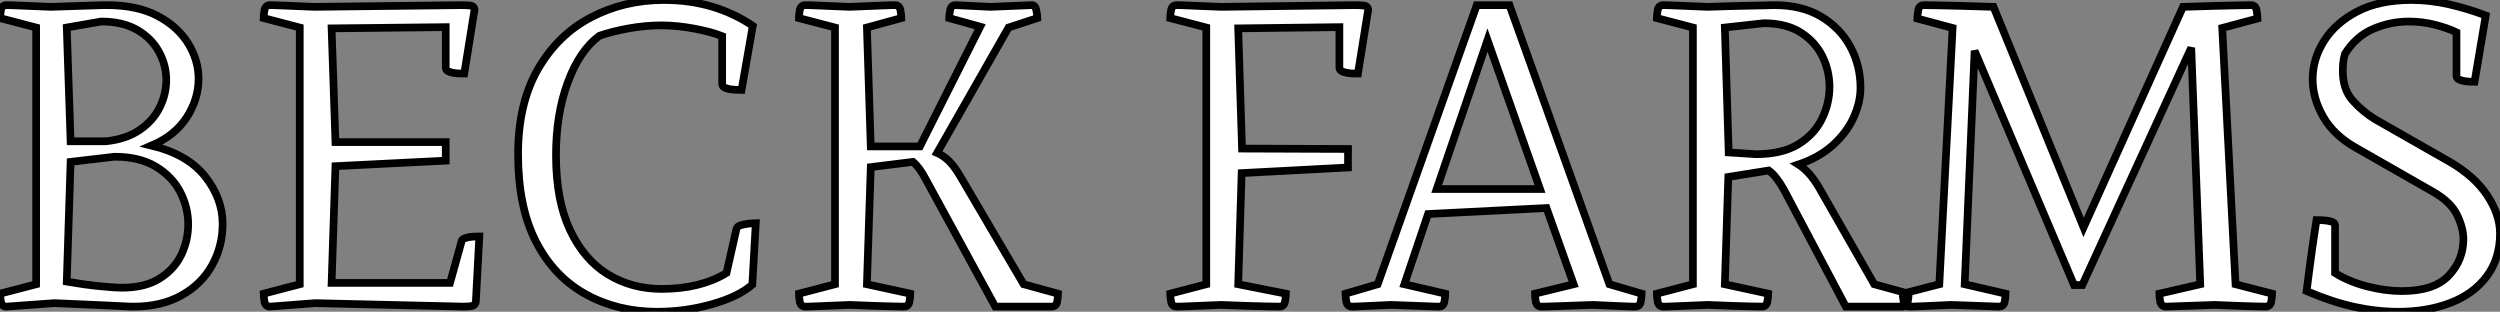 <?xml version="1.0" standalone="no"?>
<svg xmlns="http://www.w3.org/2000/svg" viewBox="2.8 -39.87 325.09 40.54"><rect x="2.8" y="-39.87" width="325.09" height="40.54" fill="#808080" stroke="none"/><path d="M28.62-29.62L28.62-29.62Q28.62-26.99 27.08-24.61Q25.54-22.23 22.51-20.94L22.51-20.94Q27.16-19.82 29.46-16.94Q31.75-14.06 31.75-10.75L31.75-10.75Q31.75-7.84 30.38-5.38Q29.01-2.91 26.40-1.46Q23.80 0 20.16 0L20.16 0Q20.10 0 19.82 0Q19.54 0 18.62-0.06Q17.70-0.11 15.62-0.20Q13.55-0.28 9.86-0.45L9.86-0.45L3.64 0Q3.02 0 2.91-0.70Q2.80-1.40 2.80-1.68L2.80-1.68L7.50-2.91L7.50-36.29L2.80-37.52Q2.80-37.80 2.91-38.50Q3.02-39.20 3.64-39.20L3.64-39.20Q3.64-39.20 3.98-39.20Q4.31-39.20 5.54-39.14Q6.78-39.09 9.41-38.98L9.41-38.98Q12.82-39.09 14.31-39.14Q15.79-39.20 16.18-39.20Q16.58-39.20 16.69-39.20L16.69-39.20Q20.66-39.20 23.30-37.80Q25.93-36.40 27.27-34.22Q28.62-32.03 28.62-29.62ZM15.96-37.07L15.96-37.07L11.48-36.29L11.98-21.50L16.58-21.50Q19.21-21.78 20.94-22.96Q22.68-24.14 23.55-25.87Q24.42-27.61 24.42-29.46L24.42-29.46Q24.42-31.42 23.46-33.15Q22.51-34.89 20.64-35.98Q18.76-37.07 15.96-37.07ZM18.70-2.46L18.70-2.46Q21.67-2.46 23.58-3.67Q25.48-4.87 26.38-6.75Q27.27-8.62 27.27-10.70L27.27-10.70Q27.27-12.88 26.24-14.90Q25.20-16.91 23.07-18.20Q20.94-19.49 17.70-19.49L17.70-19.49L11.98-18.82L11.48-3.25Q13.72-2.86 15.71-2.66Q17.70-2.46 18.70-2.46ZM60.76-31.08L60.76-31.08L60.76-36.34L45.92-36.18L46.42-21.39L60.76-21.39L60.76-18.98L46.42-18.26L45.92-3.08L61.32-3.08L62.78-8.34Q62.78-8.74 63.28-8.90Q63.78-9.07 64.37-9.10Q64.96-9.13 65.13-9.13L65.13-9.13L64.68-0.67Q64.62-0.22 64.26-0.11Q63.90 0 63.06 0L63.06 0L43.79-0.45L37.91 0Q37.30 0 37.18-0.70Q37.07-1.40 37.07-1.68L37.07-1.68L41.78-2.91L41.78-36.29L37.07-37.52Q37.07-37.80 37.18-38.50Q37.30-39.20 37.91-39.20L37.91-39.20Q37.91-39.20 38.25-39.20Q38.58-39.20 39.82-39.14Q41.05-39.09 43.68-38.98L43.68-38.98L62.72-39.20Q63.50-39.20 63.98-39.14Q64.46-39.09 64.51-38.64L64.51-38.64L63.17-30.30Q62.94-30.30 62.36-30.32Q61.77-30.35 61.26-30.52Q60.76-30.69 60.76-31.08ZM101.08-10.86L101.08-10.86L100.63-2.86Q98.84-1.29 95.37-0.31Q91.90 0.67 88.26 0.67L88.26 0.67Q83.10 0.67 78.99-1.60Q74.87-3.86 72.52-8.40Q70.17-12.94 70.17-19.82L70.17-19.82Q70.17-26.38 72.74-30.86Q75.32-35.34 79.63-37.60Q83.94-39.87 89.15-39.87L89.15-39.87Q95.70-39.87 100.69-36.51L100.69-36.51L99.23-28.17Q99.01-28.17 98.39-28.20Q97.78-28.22 97.24-28.39Q96.71-28.56 96.71-28.95L96.71-28.95L96.71-35.17Q95.31-35.73 93.07-36.15Q90.83-36.57 88.82-36.57L88.82-36.57Q86.74-36.57 84.56-36.18Q82.38-35.78 80.75-35.22L80.75-35.22Q78.18-33.32 76.64-29.18Q75.10-25.03 75.10-19.71L75.10-19.71Q75.10-13.83 76.92-9.97Q78.74-6.10 81.84-4.20Q84.95-2.30 88.82-2.30L88.82-2.30Q93.86-2.30 97.27-4.37L97.27-4.37L98.56-10.08Q98.67-10.47 99.20-10.61Q99.74-10.75 100.32-10.81Q100.91-10.86 101.08-10.86ZM127.06-39.20L127.06-39.20L131.60-38.98L136.92-39.20Q137.42-39.26 137.56-38.53Q137.70-37.80 137.70-37.52L137.70-37.52L133.95-36.29L124.66-19.99Q125.44-19.66 126.20-18.93Q126.95-18.20 127.79-16.74L127.79-16.74L135.91-2.91L140.39-1.68Q140.39-1.40 140.28-0.70Q140.17 0 139.55 0L139.55 0L132.22 0L123.20-16.52Q122.36-18.14 121.52-18.82L121.52-18.82L116.03-18.14L115.53-2.91L121.18-1.68Q121.18-1.40 121.07-0.70Q120.96 0 120.34 0L120.34 0Q120.34 0 118.78-0.03Q117.21-0.06 113.29-0.22L113.29-0.22Q110.66-0.11 109.42-0.06Q108.19 0 107.86 0Q107.52 0 107.52 0L107.52 0Q106.90 0 106.79-0.70Q106.68-1.40 106.68-1.68L106.68-1.68L111.38-2.91L111.38-36.29L106.68-37.52Q106.68-37.80 106.79-38.50Q106.90-39.20 107.52-39.20L107.52-39.20Q107.52-39.20 107.86-39.20Q108.19-39.20 109.42-39.14Q110.66-39.09 113.29-38.98L113.29-38.98Q115.92-39.09 117.15-39.14Q118.38-39.20 118.78-39.20Q119.17-39.20 119.17-39.20L119.17-39.20Q119.78-39.20 119.90-38.50Q120.01-37.80 120.01-37.52L120.01-37.52L115.53-36.29L116.03-20.83L122.42-20.83L130.26-36.40L126.22-37.52Q126.22-37.80 126.34-38.50Q126.45-39.20 127.06-39.20Z" fill="white" stroke="black" transform="scale(1,1)"/><path d="M176.97-31.08L176.97-31.08L176.97-36.34L163.81-36.18L164.31-20.55L178.09-20.50L178.09-18.09L164.26-17.36L163.81-2.91L170.02-1.68Q170.02-1.40 169.91-0.70Q169.80 0 169.18 0L169.18 0Q169.18 0 167.34-0.03Q165.49-0.06 161.57-0.22L161.57-0.22Q158.94-0.11 157.70-0.06Q156.47 0 156.14 0Q155.80 0 155.80 0L155.80 0Q155.18 0 155.07-0.70Q154.96-1.40 154.96-1.68L154.96-1.68L159.66-2.91L159.66-36.29L154.96-37.52Q154.96-37.80 155.07-38.50Q155.18-39.20 155.80-39.20L155.80-39.20Q155.80-39.20 156.14-39.20Q156.47-39.20 157.70-39.14Q158.94-39.09 161.57-38.98L161.57-38.98L178.93-39.20Q179.71-39.20 180.19-39.14Q180.66-39.09 180.72-38.64L180.72-38.64L179.38-30.30Q179.15-30.30 178.56-30.32Q177.98-30.35 177.47-30.52Q176.97-30.69 176.97-31.08ZM188.50-12.04L185.42-2.91L190.74-1.68Q190.74-1.34 190.63-0.67Q190.52 0 189.90 0L189.90 0Q189.90 0 189.62 0Q189.34 0 188.03-0.06Q186.71-0.11 183.69-0.22L183.69-0.22Q181.28-0.11 180.19-0.06Q179.10 0 178.84 0Q178.59 0 178.59 0L178.59 0Q177.98 0 177.86-0.70Q177.75-1.40 177.75-1.68L177.75-1.68L181.95-2.91L194.83-39.20L199.09-39.20L212.08-2.91L216.28-1.68Q216.28-1.40 216.17-0.70Q216.06 0 215.44 0L215.44 0Q215.44 0 215.08 0Q214.71 0 213.54-0.06Q212.36-0.11 209.90-0.22L209.90-0.22Q206.87-0.11 205.47-0.06Q204.07 0 203.65 0Q203.23 0 203.23 0L203.23 0Q202.62 0 202.50-0.67Q202.39-1.34 202.39-1.68L202.39-1.68L207.43-2.91L203.90-12.82L188.50-12.04ZM203.06-15.29L196.23-34.66L189.62-15.29L203.06-15.29ZM222.94-2.91L222.94-36.29L218.24-37.52Q218.24-37.80 218.35-38.50Q218.46-39.20 219.08-39.20L219.08-39.20Q219.08-39.20 219.42-39.20Q219.75-39.20 220.98-39.14Q222.22-39.09 224.85-38.98L224.85-38.98Q228.04-39.09 229.78-39.12Q231.51-39.14 232.32-39.17Q233.14-39.20 233.33-39.20Q233.53-39.20 233.58-39.20L233.58-39.20Q237.11-39.20 239.60-37.72Q242.10-36.23 243.41-33.80Q244.73-31.36 244.73-28.45L244.73-28.45Q244.73-26.54 243.83-24.58Q242.94-22.62 241.14-21Q239.35-19.38 236.66-18.48L236.66-18.48Q237.28-18.09 237.95-17.39Q238.62-16.69 239.35-15.46L239.35-15.46L246.52-2.91L251.00-1.68Q251.00-1.40 250.89-0.70Q250.78 0 250.16 0L250.16 0L242.82 0L234.76-15.23Q233.75-17.02 232.80-17.70L232.80-17.70L227.54-16.86L227.09-2.91L232.74-1.68Q232.74-1.40 232.63-0.70Q232.52 0 231.90 0L231.90 0Q231.90 0 230.34-0.03Q228.77-0.06 224.85-0.22L224.85-0.22Q222.22-0.11 220.98-0.06Q219.75 0 219.42 0Q219.08 0 219.08 0L219.08 0Q218.46 0 218.35-0.70Q218.24-1.40 218.24-1.68L218.24-1.68L222.94-2.91ZM232.13-36.85L232.13-36.85L227.09-36.29L227.59-20.05L231.12-19.82Q234.54-19.82 236.64-21.11Q238.74-22.40 239.72-24.42Q240.70-26.43 240.70-28.56L240.70-28.56Q240.70-30.63 239.80-32.51Q238.90-34.38 237.00-35.62Q235.10-36.85 232.13-36.85ZM262.70 0L256.54-0.22Q254.14-0.11 252.96-0.06Q251.78 0 251.42 0Q251.06 0 251.06 0L251.06 0Q250.44 0 250.33-0.70Q250.22-1.40 250.22-1.68L250.22-1.68L254.98-2.91L256.71-36.23L252.12-37.46Q252.12-37.74 252.23-38.47Q252.34-39.20 252.96-39.20L252.96-39.20Q252.96-39.20 254.92-39.17Q256.88-39.14 262.03-38.98L262.03-38.98L273.74-10.30L286.67-38.98Q291.82-39.14 293.67-39.17Q295.52-39.20 295.52-39.20L295.52-39.20Q296.14-39.20 296.25-38.47Q296.36-37.74 296.36-37.46L296.36-37.46L291.77-36.23L293.50-2.91L298.26-1.68Q298.26-1.40 298.15-0.70Q298.04 0 297.42 0L297.42 0Q297.42 0 295.94-0.03Q294.46-0.06 290.82-0.22L290.82-0.22L284.49 0Q283.82 0 283.70-0.67Q283.59-1.34 283.59-1.68L283.59-1.68L288.91-2.91L287.74-33.66L273.57-2.80L272.50-2.80L259.57-33.26L258.28-2.91L263.60-1.68Q263.60-1.34 263.49-0.67Q263.38 0 262.70 0L262.70 0ZM327.89-9.52L327.89-9.52Q327.89-6.22 326.15-3.92Q324.42-1.62 321.42-0.48Q318.42 0.67 314.67 0.67L314.67 0.67Q311.87 0.67 308.93 0.03Q305.99-0.62 302.74-2.02L302.74-2.02Q302.86-2.91 303.05-4.45Q303.25-5.99 303.47-7.56Q303.70-9.13 303.86-10.19Q304.03-11.26 304.03-11.26L304.03-11.26Q304.26-11.26 304.84-11.23Q305.43-11.20 305.94-11.06Q306.44-10.92 306.44-10.58L306.44-10.58L306.44-4.37Q308.23-3.25 310.61-2.63Q312.99-2.02 315.12-2.02L315.12-2.02Q319.32-2.02 321.22-4.03Q323.13-6.05 323.13-8.79L323.13-8.79Q323.13-10.19 322.32-11.90Q321.50-13.61 319.15-14.95L319.15-14.95L309.24-20.61Q306.33-22.23 304.93-24.64Q303.53-27.05 303.53-29.57L303.53-29.57Q303.53-32.20 305.01-34.55Q306.50-36.90 309.35-38.39Q312.21-39.87 316.35-39.87L316.35-39.87Q318.82-39.87 321.25-39.31Q323.69-38.75 326.04-37.86L326.04-37.86L324.58-29.23Q324.36-29.23 323.80-29.26Q323.24-29.29 322.74-29.46Q322.23-29.62 322.23-30.02L322.23-30.02L322.23-35.67Q321.06-36.23 319.43-36.65Q317.81-37.07 316.02-37.07L316.02-37.07Q313.66-37.07 311.42-36.12Q309.18-35.17 307.73-32.87L307.73-32.87Q307.56-32.31 307.50-31.72Q307.45-31.14 307.45-30.63L307.45-30.63Q307.45-28.22 308.76-26.77Q310.08-25.31 311.65-24.36L311.65-24.36L321.28-18.87Q324.58-16.97 326.24-14.45Q327.89-11.93 327.89-9.52Z" fill="white" stroke="black" transform="scale(1,1)"/></svg>